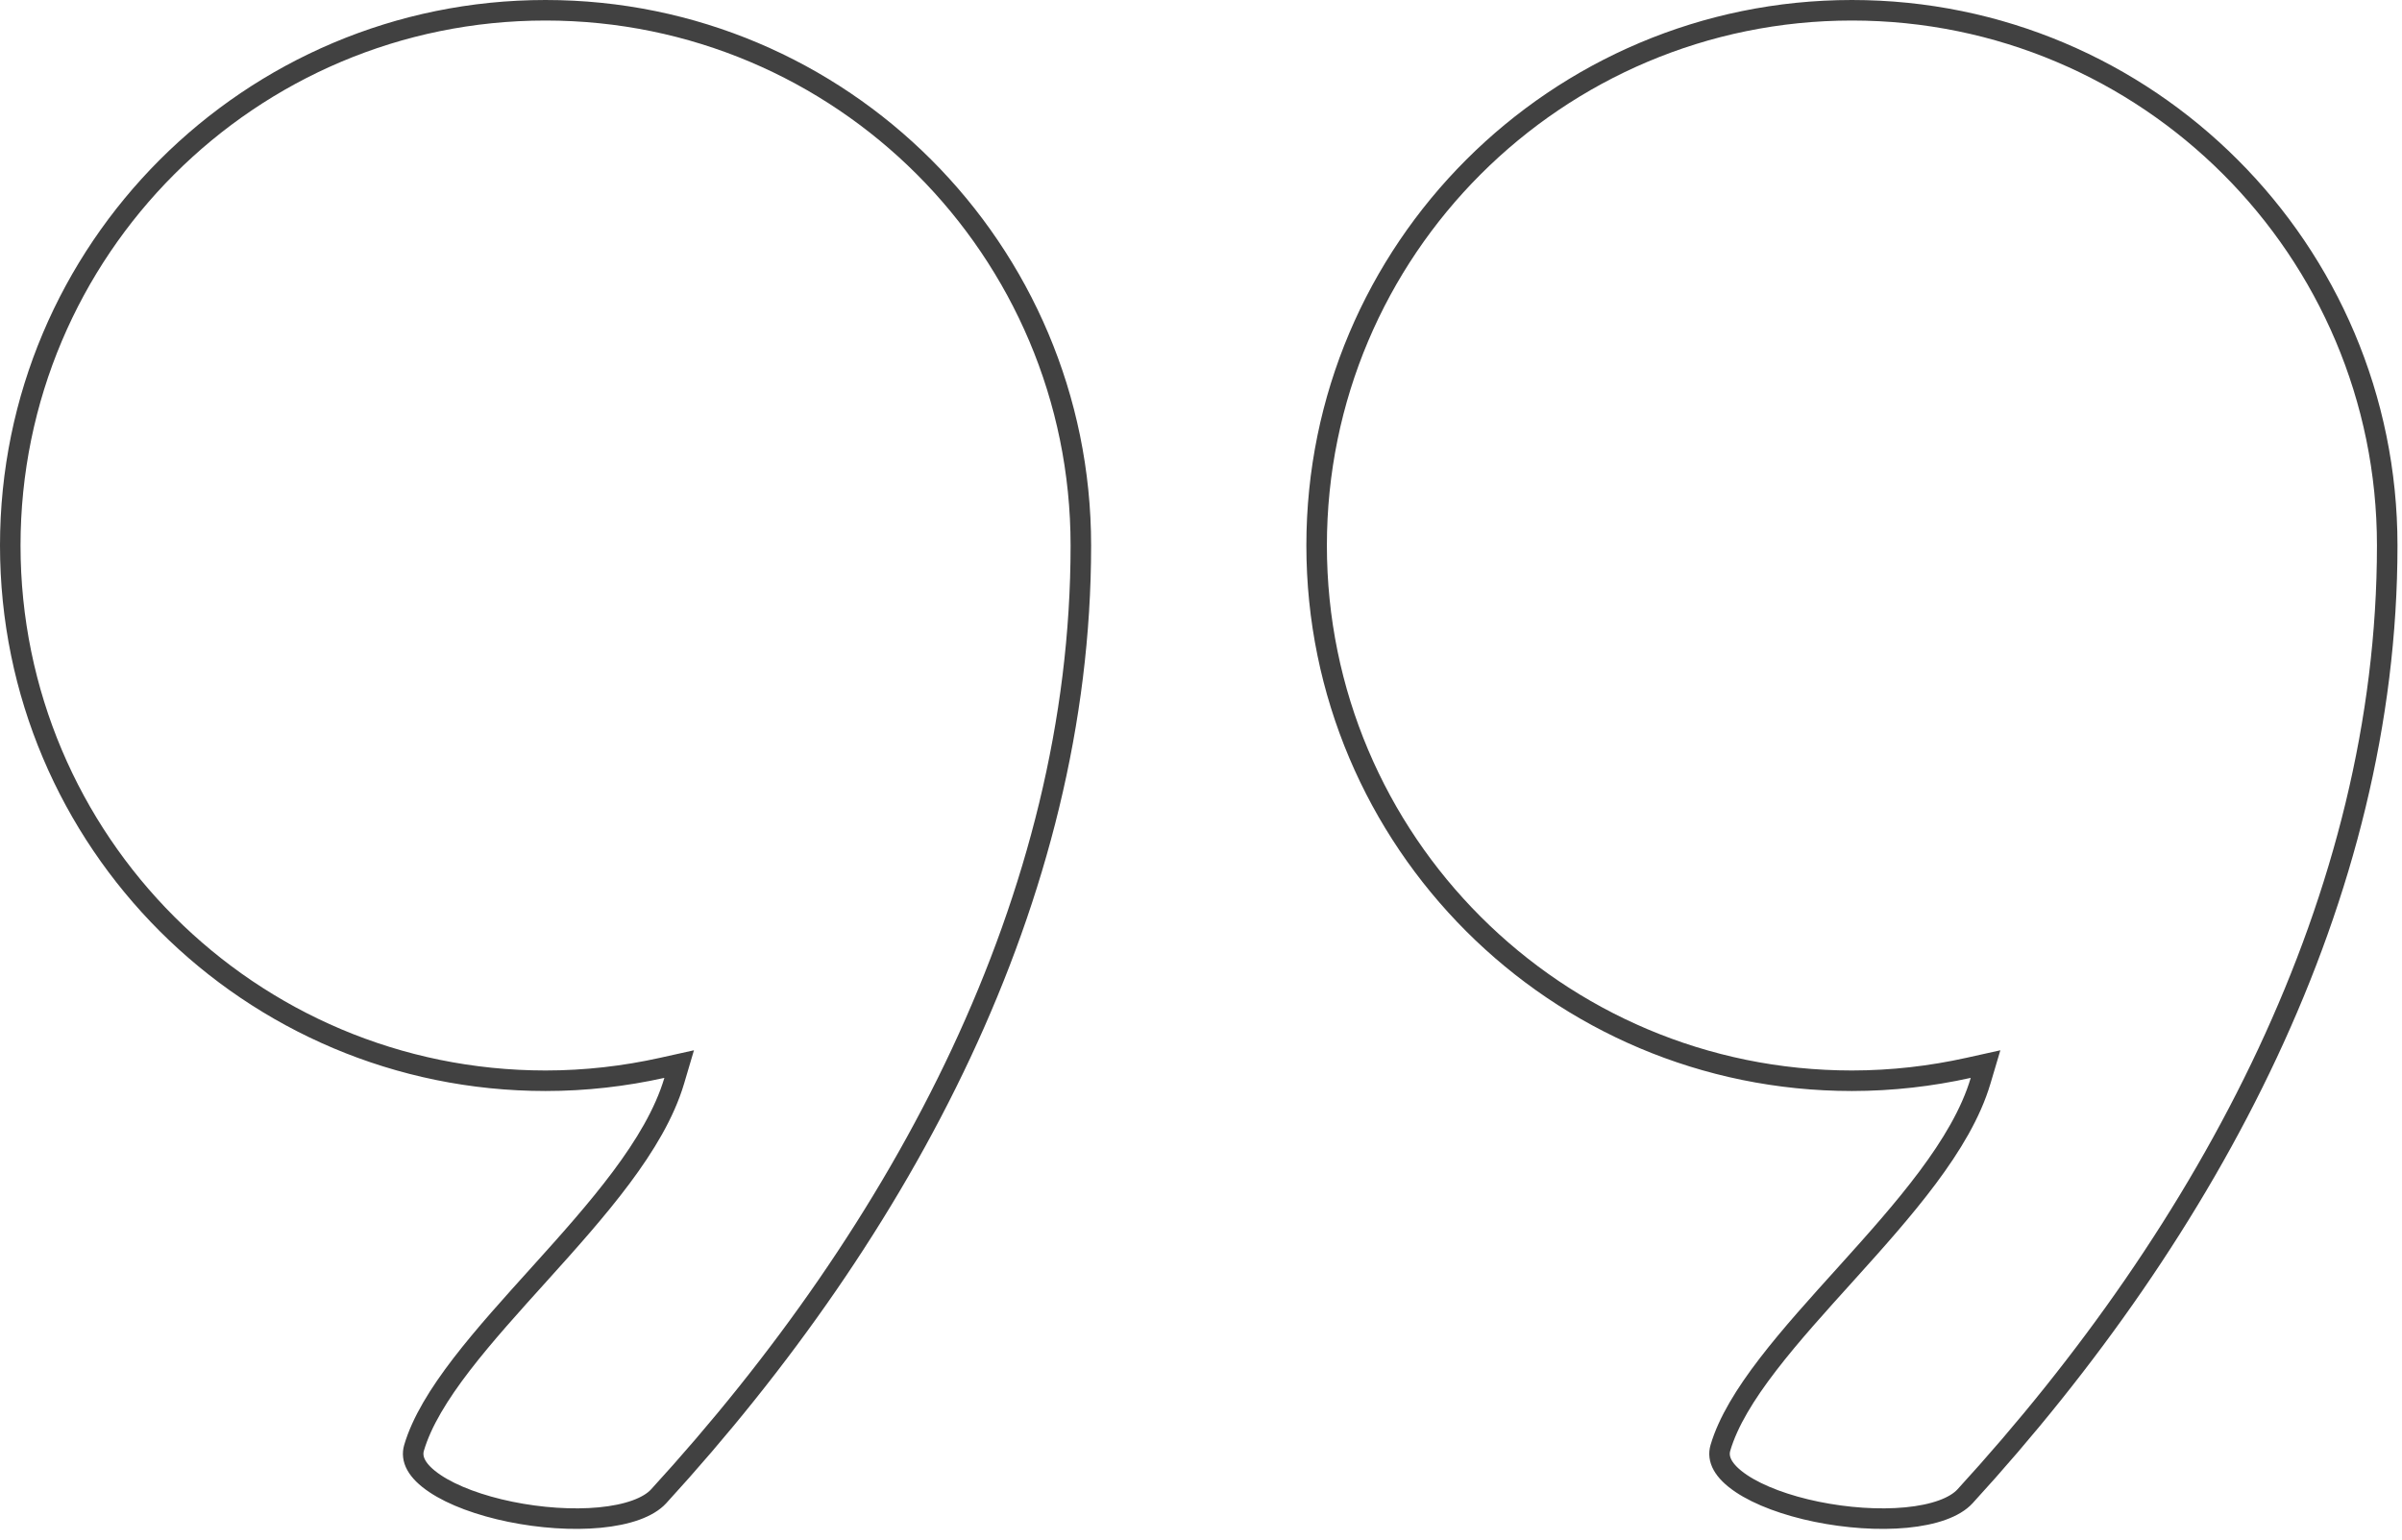 <svg width="117" height="75" viewBox="0 0 117 75" fill="none" xmlns="http://www.w3.org/2000/svg">
<path d="M26.573 0.5C40.973 0.5 52.647 12.173 52.648 26.573C52.648 43.748 43.959 59.912 32.082 72.892C31.588 73.431 30.575 73.798 29.211 73.928C27.875 74.055 26.313 73.944 24.851 73.644C23.382 73.342 22.059 72.858 21.18 72.266C20.281 71.66 20.009 71.072 20.168 70.531C20.539 69.271 21.373 67.912 22.485 66.465C23.595 65.022 24.948 63.533 26.326 62.005C27.698 60.484 29.093 58.926 30.256 57.369C31.417 55.815 32.372 54.231 32.841 52.65L33.082 51.836L32.253 52.02C30.423 52.426 28.524 52.648 26.573 52.648C12.173 52.647 0.5 40.973 0.5 26.573C0.5 12.174 12.173 0.5 26.573 0.5Z" stroke="#414141"/>
<path d="M90.207 0.5C104.607 0.5 116.28 12.174 116.28 26.573C116.28 43.748 107.592 59.912 95.715 72.892C95.221 73.431 94.209 73.798 92.844 73.928C91.509 74.055 89.946 73.944 88.483 73.644C87.015 73.342 85.692 72.857 84.813 72.266C83.915 71.66 83.641 71.072 83.8 70.531C84.171 69.271 85.005 67.912 86.118 66.465C87.227 65.022 88.58 63.533 89.959 62.005C91.331 60.484 92.726 58.926 93.889 57.369C95.05 55.815 96.005 54.231 96.473 52.65L96.715 51.836L95.885 52.02C94.055 52.426 92.157 52.647 90.207 52.648C75.807 52.648 64.132 40.973 64.132 26.573C64.133 12.174 75.806 0.5 90.207 0.5Z" stroke="#414141"/>
</svg>
